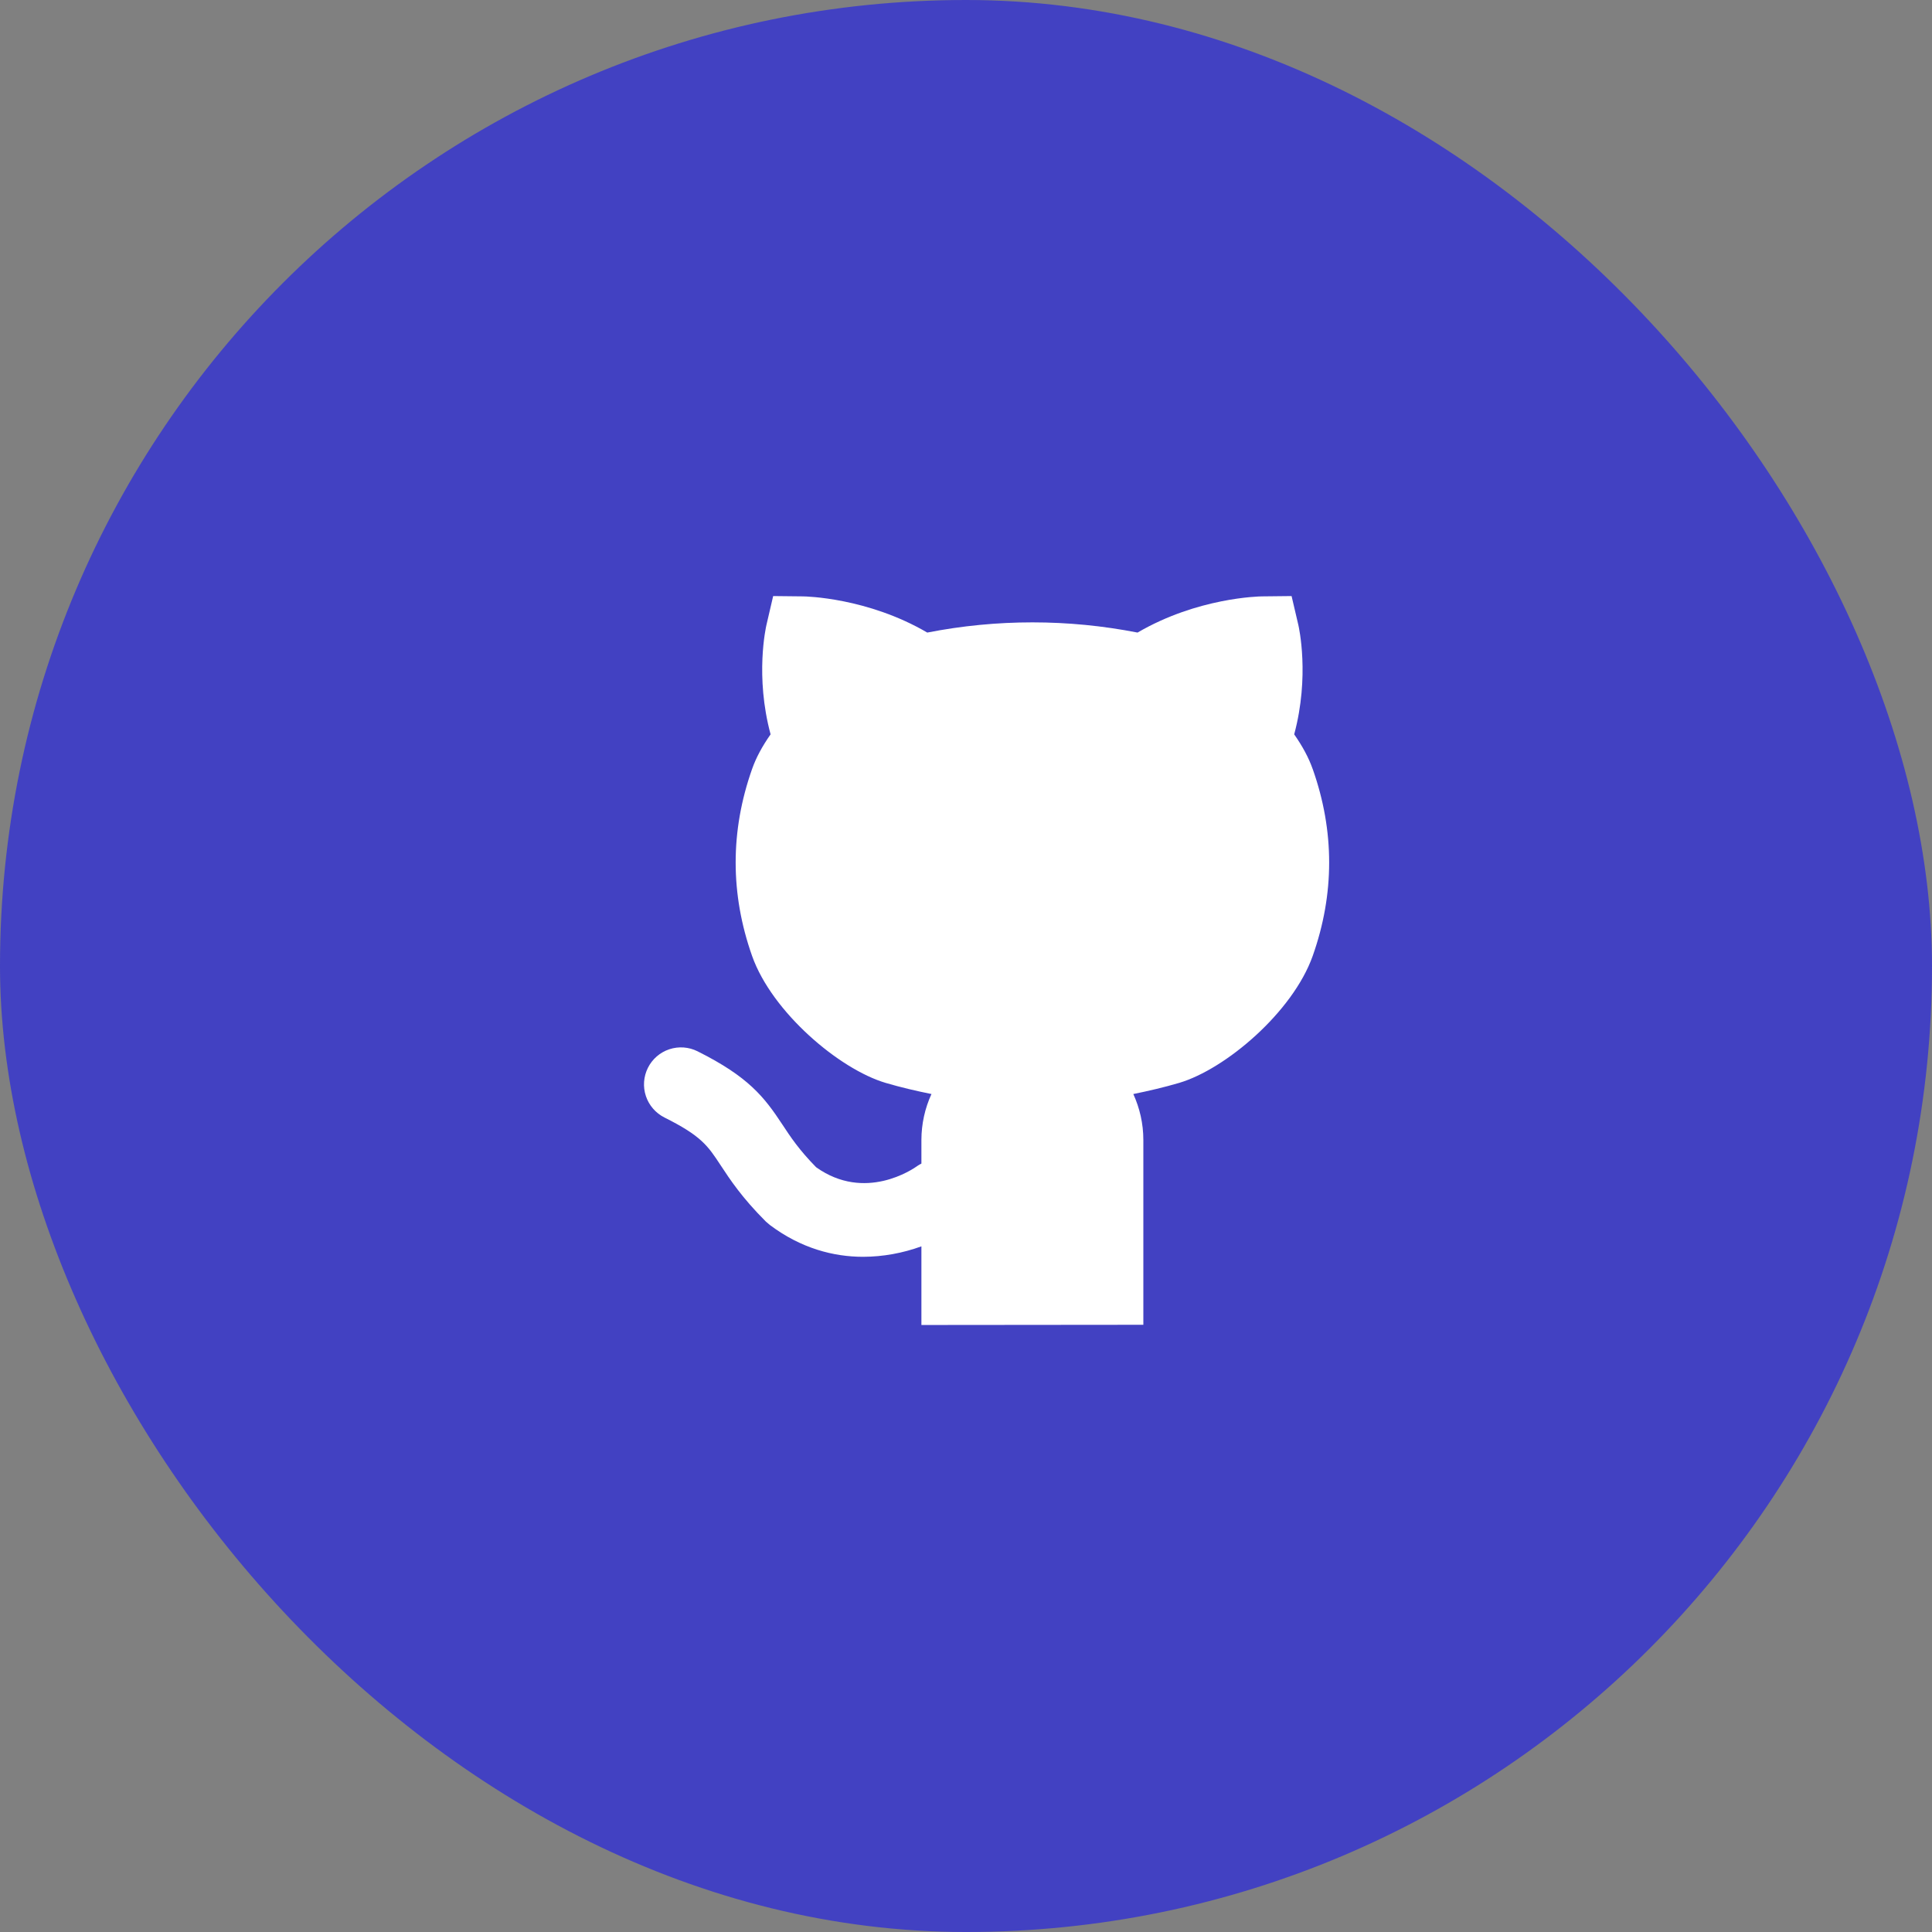 <svg width="48" height="48" viewBox="0 0 48 48" fill="none" xmlns="http://www.w3.org/2000/svg">
<rect x="0" y="0" width="48" height="48" fill="#808080" stroke="none"/>
<rect width="48" height="48" rx="24" fill="#4241C2"/>
<path d="M28.406 32.914V28.32C28.406 27.914 28.315 27.529 28.157 27.181C28.536 27.104 28.915 27.016 29.293 26.905C30.454 26.562 32.12 25.141 32.613 23.752C33.159 22.21 33.159 20.646 32.613 19.104L32.612 19.103C32.514 18.826 32.365 18.547 32.154 18.245C32.543 16.796 32.27 15.584 32.257 15.527L32.089 14.809L31.352 14.817C31.283 14.818 29.753 14.846 28.262 15.716C26.537 15.378 24.763 15.378 23.038 15.716C21.548 14.846 20.018 14.818 19.948 14.817L19.209 14.809L19.042 15.527C19.029 15.584 18.755 16.796 19.145 18.245C18.933 18.547 18.784 18.827 18.686 19.104C18.141 20.646 18.141 22.21 18.686 23.752C19.178 25.141 20.845 26.562 22.006 26.905C22.384 27.016 22.763 27.104 23.142 27.181C22.978 27.538 22.893 27.927 22.892 28.32V28.909C22.864 28.925 22.834 28.938 22.806 28.958C22.674 29.055 21.488 29.862 20.277 29C19.85 28.565 19.64 28.246 19.438 27.939C18.984 27.249 18.592 26.75 17.33 26.119C17.112 26.01 16.86 25.992 16.628 26.069C16.397 26.146 16.206 26.312 16.097 26.53C15.988 26.748 15.97 27.001 16.047 27.232C16.124 27.463 16.29 27.654 16.508 27.764C17.423 28.221 17.584 28.464 17.903 28.949C18.139 29.308 18.433 29.755 19.026 30.348L19.125 30.433C19.902 31.017 20.709 31.225 21.447 31.225C21.94 31.223 22.429 31.134 22.892 30.965V32.919L28.406 32.914Z" fill="white"/>
</svg>
